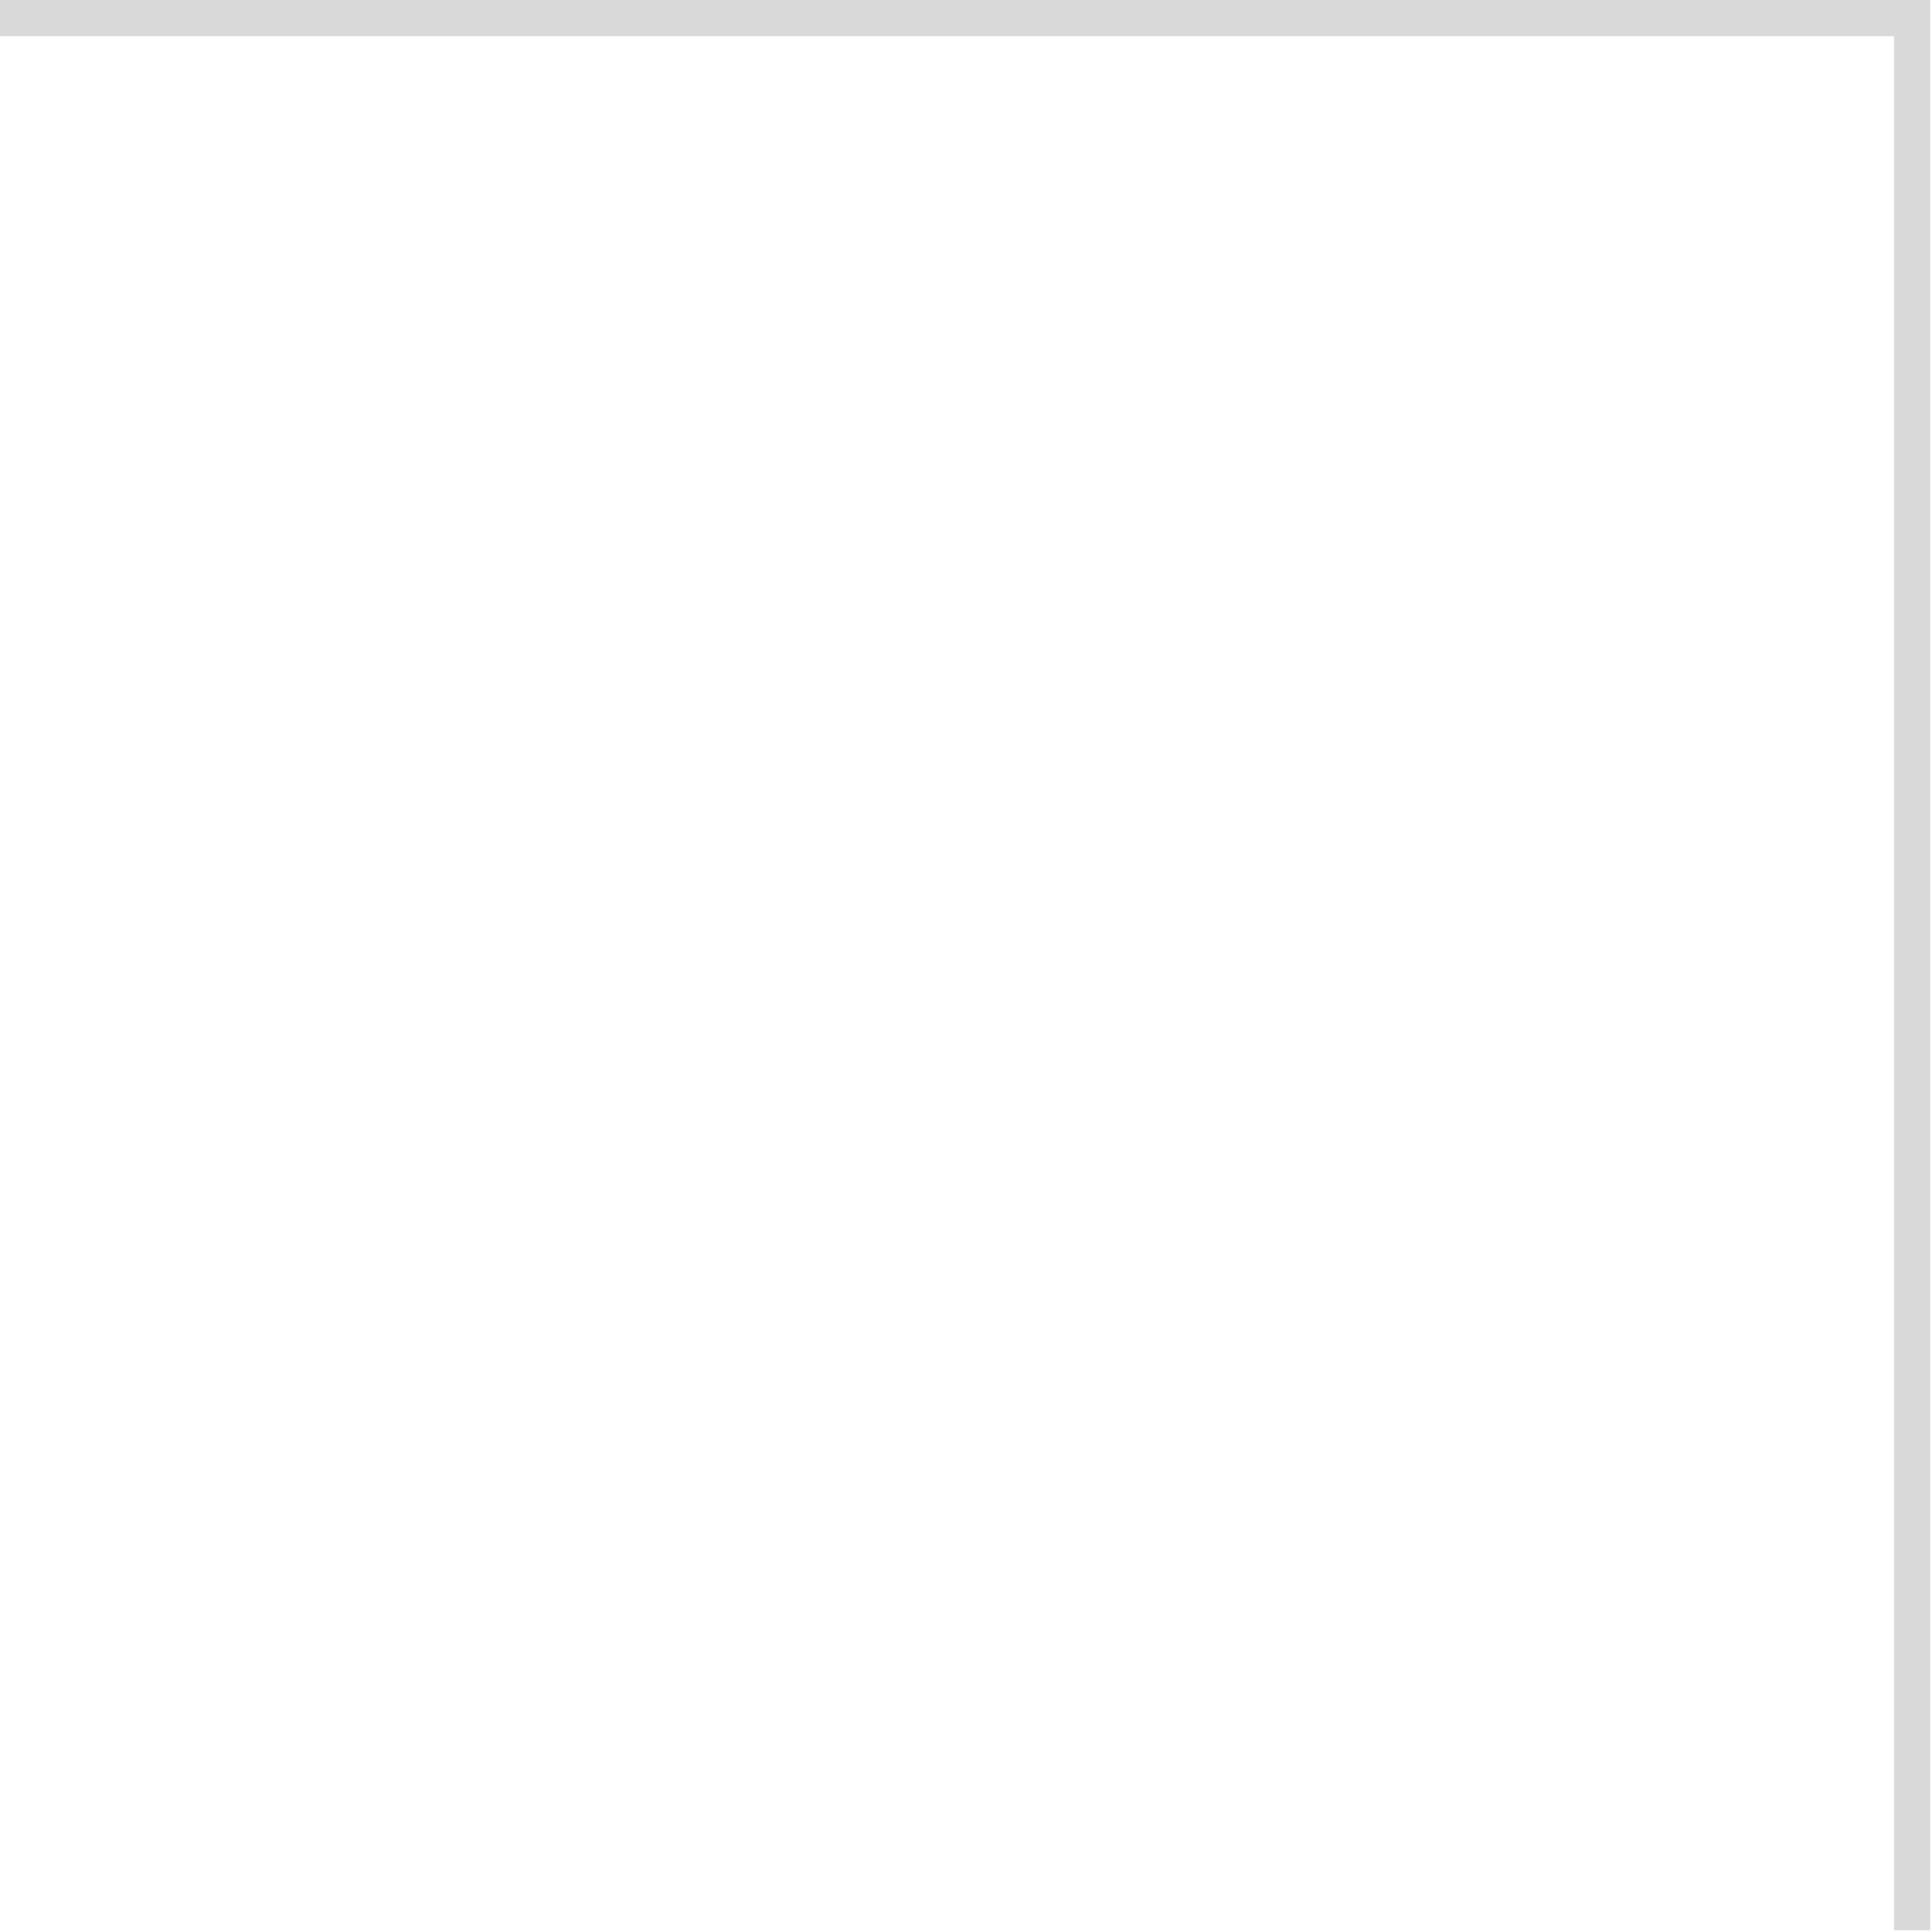 <svg width="76" height="76" viewBox="0 0 76 76" fill="none" xmlns="http://www.w3.org/2000/svg">
<path d="M75.217 0.713L75.93 0.713V0L75.217 0V0.713ZM75.217 0.713L74.505 0.713L74.505 75.93H75.217H75.93L75.93 0.713L75.217 0.713ZM2.28882e-05 0.713V1.425L75.217 1.425V0.713V0L2.28882e-05 0V0.713Z" fill="#D9D9D9"/>
</svg>
